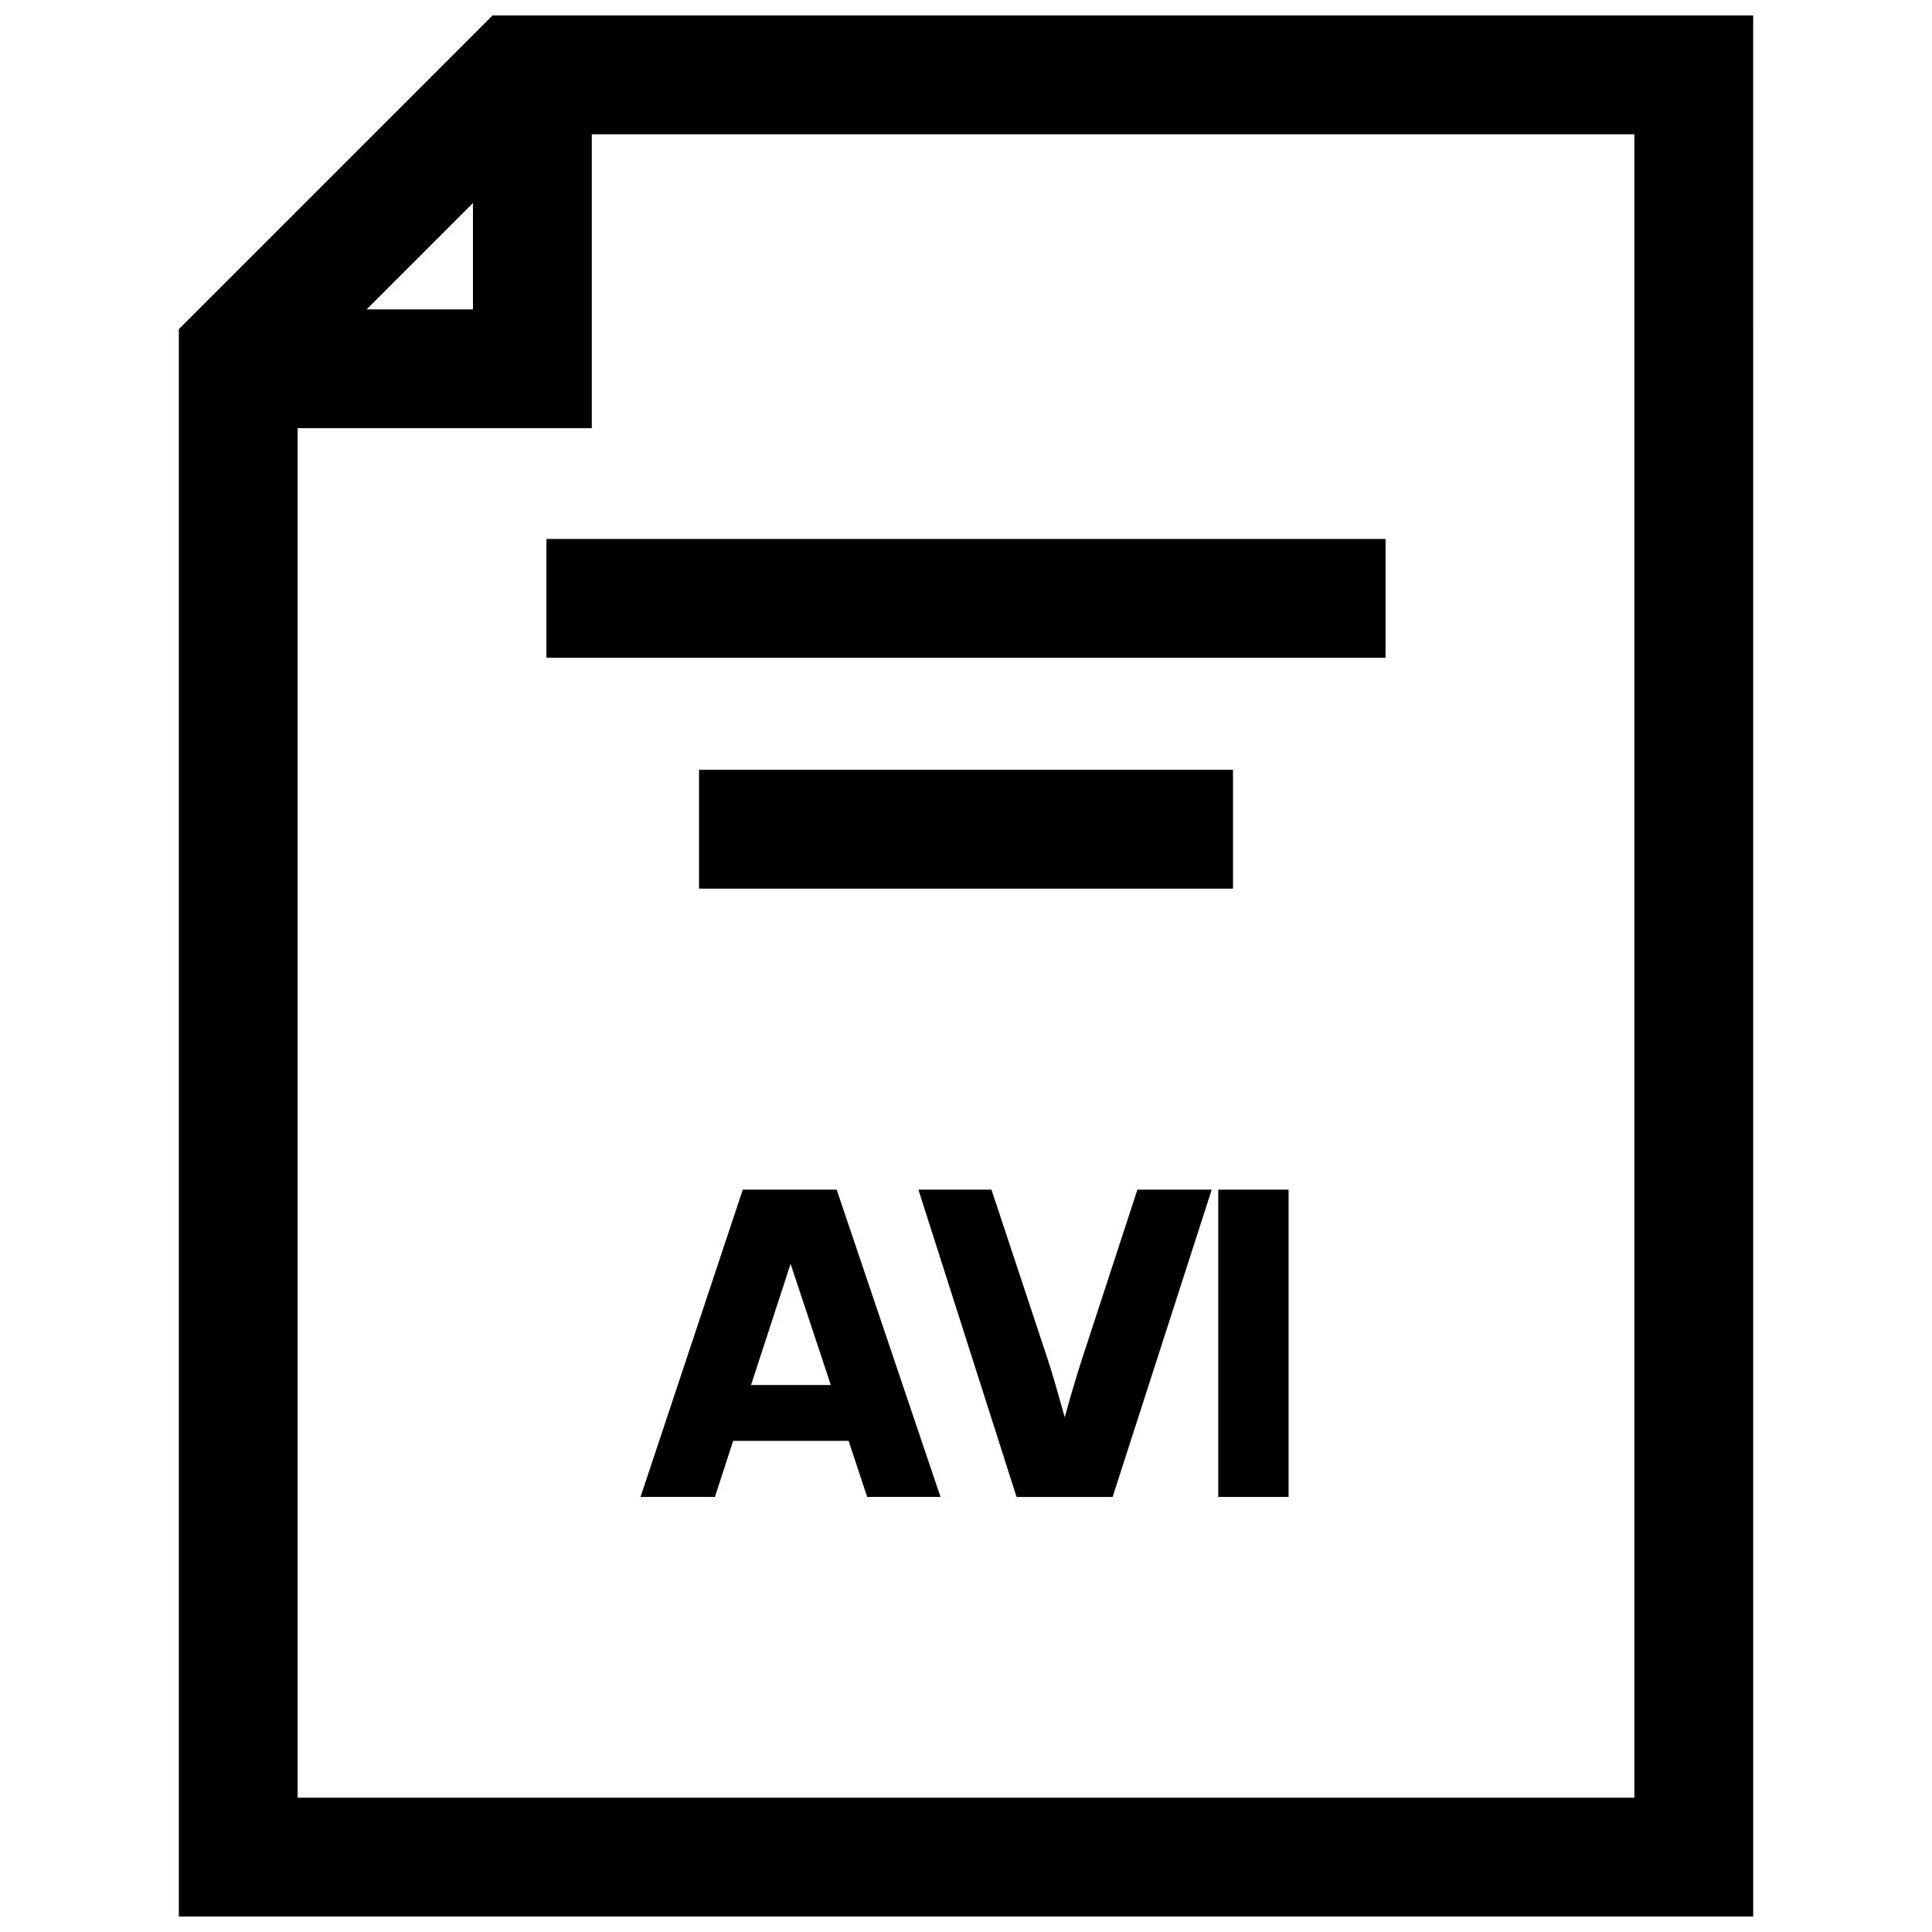 <?xml version="1.0" encoding="UTF-8"?>
<!-- Uploaded to: ICON Repo, www.svgrepo.com, Generator: ICON Repo Mixer Tools -->
<svg width="800px" height="800px" version="1.1" viewBox="144 144 512 512" xmlns="http://www.w3.org/2000/svg">
 <defs>
  <clipPath id="a">
   <path d="m191 148.09h418v503.81h-418z"/>
  </clipPath>
 </defs>
 <path d="m365.75 459.27h-24.906l-27.094 81.43h19.711l4.832-14.863h30.59l4.93 14.863h19.43l-27.062-80.09zm-1.574 51.77h-21.145l10.484-32.102z"/>
 <path d="m430.61 504.57c-1.227 3.777-2.738 8.832-4.441 15.02-1.859-6.676-3.336-11.73-4.426-15.082l-14.988-45.234h-19.363l25.566 80.059 0.441 1.371h25.457l26.262-81.43h-19.695z"/>
 <path d="m466.85 459.27h18.641v81.43h-18.641z"/>
 <path d="m288.81 286.83h222.38v31.488h-222.38z"/>
 <path d="m329.25 348.01h141.51v31.488h-141.51z"/>
 <g clip-path="url(#a)">
  <path d="m608.61 148.09h-334.07l-83.145 83.145v420.66h417.22zm-339.27 49.719v28.184h-28.184zm307.78 422.6h-354.24v-362.93h77.949v-77.902h276.29z"/>
 </g>
</svg>